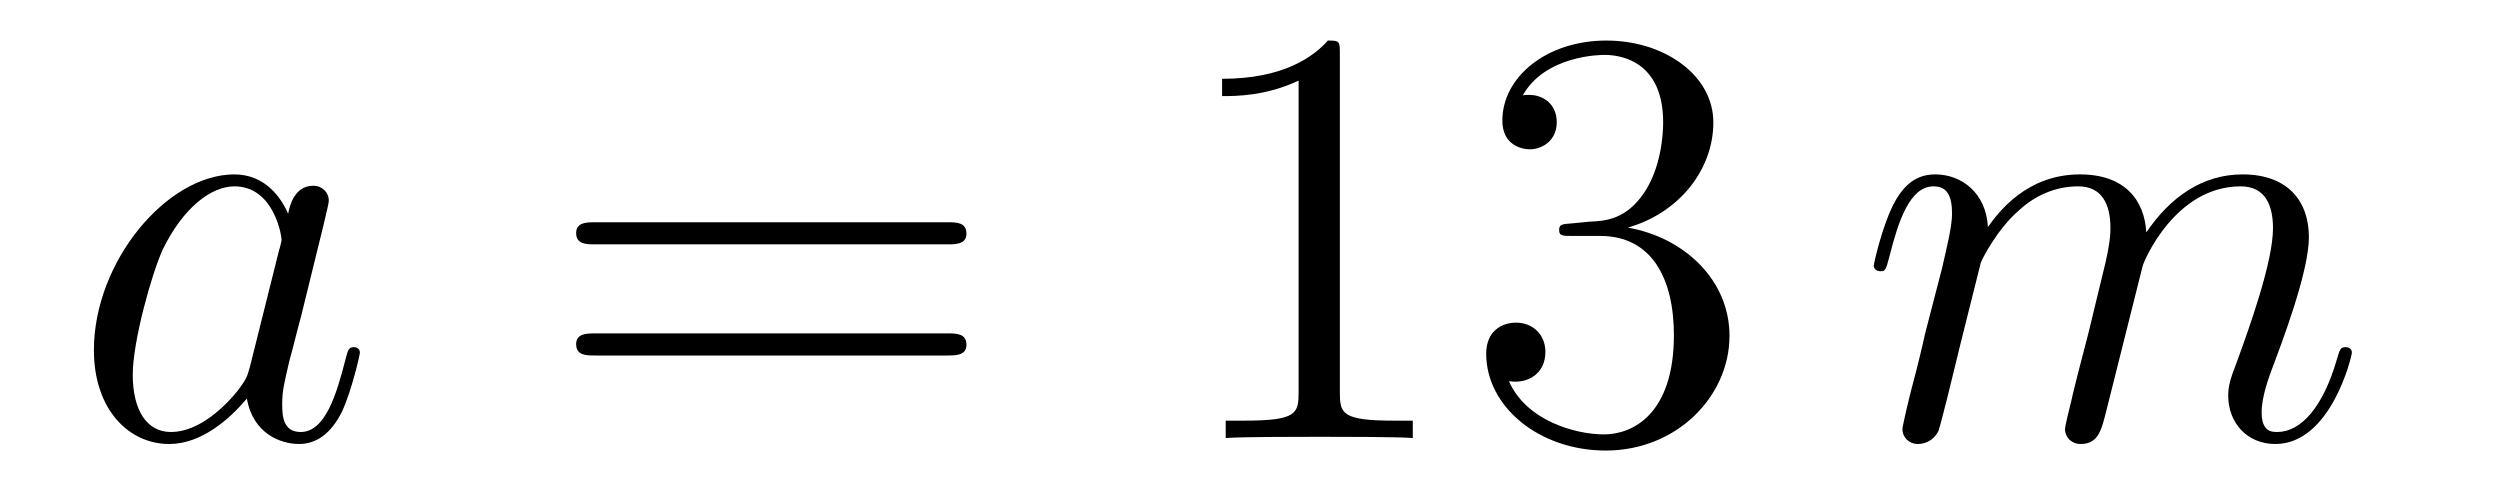 <?xml version='1.0'?>
<!-- This file was generated by dvisvgm 1.14.1 -->
<svg height='10pt' version='1.1' viewBox='0 -10 50 10' width='50pt' xmlns='http://www.w3.org/2000/svg' xmlns:xlink='http://www.w3.org/1999/xlink'>
<g id='page1'>
<g transform='matrix(1 0 0 1 -127 653)'>
<path d='M131.998 -655.662C131.938 -655.459 131.938 -655.435 131.771 -655.208C131.508 -654.873 130.982 -654.36 130.42 -654.36C129.93 -654.36 129.655 -654.802 129.655 -655.507C129.655 -656.165 130.026 -657.503 130.253 -658.006C130.659 -658.842 131.221 -659.273 131.688 -659.273C132.476 -659.273 132.632 -658.293 132.632 -658.197C132.632 -658.185 132.596 -658.029 132.584 -658.006L131.998 -655.662ZM132.763 -658.723C132.632 -659.033 132.309 -659.512 131.688 -659.512C130.337 -659.512 128.878 -657.767 128.878 -655.997C128.878 -654.814 129.572 -654.12 130.384 -654.12C131.042 -654.12 131.604 -654.634 131.938 -655.029C132.058 -654.324 132.62 -654.12 132.978 -654.12C133.337 -654.12 133.624 -654.336 133.839 -654.766C134.03 -655.173 134.198 -655.902 134.198 -655.949C134.198 -656.009 134.15 -656.057 134.078 -656.057C133.971 -656.057 133.959 -655.997 133.911 -655.818C133.732 -655.113 133.504 -654.36 133.014 -654.36C132.668 -654.36 132.644 -654.67 132.644 -654.909C132.644 -655.184 132.68 -655.316 132.787 -655.782C132.871 -656.081 132.931 -656.344 133.026 -656.691C133.468 -658.484 133.576 -658.914 133.576 -658.986C133.576 -659.153 133.445 -659.285 133.265 -659.285C132.883 -659.285 132.787 -658.866 132.763 -658.723Z' fill-rule='evenodd'/>
<path d='M145.946 -658.113C146.113 -658.113 146.329 -658.113 146.329 -658.328C146.329 -658.555 146.126 -658.555 145.946 -658.555H138.905C138.738 -658.555 138.523 -658.555 138.523 -658.34C138.523 -658.113 138.726 -658.113 138.905 -658.113H145.946ZM145.946 -655.89C146.113 -655.89 146.329 -655.89 146.329 -656.105C146.329 -656.332 146.126 -656.332 145.946 -656.332H138.905C138.738 -656.332 138.523 -656.332 138.523 -656.117C138.523 -655.89 138.726 -655.89 138.905 -655.89H145.946Z' fill-rule='evenodd'/>
<path d='M153.797 -661.902C153.797 -662.178 153.797 -662.189 153.558 -662.189C153.271 -661.867 152.673 -661.424 151.442 -661.424V-661.078C151.717 -661.078 152.315 -661.078 152.972 -661.388V-655.16C152.972 -654.73 152.937 -654.587 151.884 -654.587H151.514V-654.24C151.837 -654.264 152.996 -654.264 153.391 -654.264C153.785 -654.264 154.933 -654.264 155.256 -654.24V-654.587H154.885C153.833 -654.587 153.797 -654.73 153.797 -655.16V-661.902ZM158.434 -658.532C158.231 -658.52 158.183 -658.507 158.183 -658.4C158.183 -658.281 158.243 -658.281 158.458 -658.281H159.008C160.024 -658.281 160.478 -657.444 160.478 -656.296C160.478 -654.73 159.665 -654.312 159.079 -654.312C158.506 -654.312 157.525 -654.587 157.179 -655.376C157.561 -655.316 157.908 -655.531 157.908 -655.961C157.908 -656.308 157.657 -656.547 157.322 -656.547C157.035 -656.547 156.724 -656.38 156.724 -655.926C156.724 -654.862 157.788 -653.989 159.115 -653.989C160.538 -653.989 161.59 -655.077 161.59 -656.284C161.59 -657.384 160.705 -658.245 159.557 -658.448C160.597 -658.747 161.267 -659.619 161.267 -660.552C161.267 -661.496 160.287 -662.189 159.127 -662.189C157.932 -662.189 157.047 -661.46 157.047 -660.588C157.047 -660.109 157.418 -660.014 157.597 -660.014C157.848 -660.014 158.135 -660.193 158.135 -660.552C158.135 -660.934 157.848 -661.102 157.585 -661.102C157.513 -661.102 157.49 -661.102 157.454 -661.09C157.908 -661.902 159.031 -661.902 159.091 -661.902C159.486 -661.902 160.263 -661.723 160.263 -660.552C160.263 -660.325 160.227 -659.655 159.88 -659.141C159.522 -658.615 159.115 -658.579 158.792 -658.567L158.434 -658.532Z' fill-rule='evenodd'/>
<path d='M166.615 -657.742C166.639 -657.814 166.938 -658.412 167.38 -658.794C167.691 -659.081 168.097 -659.273 168.563 -659.273C169.041 -659.273 169.209 -658.914 169.209 -658.436C169.209 -658.364 169.209 -658.125 169.065 -657.563L168.767 -656.332C168.671 -655.973 168.444 -655.089 168.42 -654.957C168.372 -654.778 168.3 -654.467 168.3 -654.419C168.3 -654.252 168.432 -654.12 168.611 -654.12C168.97 -654.12 169.029 -654.395 169.137 -654.826L169.854 -657.683C169.878 -657.778 170.5 -659.273 171.815 -659.273C172.293 -659.273 172.46 -658.914 172.46 -658.436C172.46 -657.767 171.994 -656.463 171.731 -655.746C171.623 -655.459 171.564 -655.304 171.564 -655.089C171.564 -654.551 171.934 -654.12 172.508 -654.12C173.62 -654.12 174.038 -655.878 174.038 -655.949C174.038 -656.009 173.99 -656.057 173.919 -656.057C173.811 -656.057 173.799 -656.021 173.739 -655.818C173.464 -654.862 173.022 -654.36 172.544 -654.36C172.424 -654.36 172.233 -654.372 172.233 -654.754C172.233 -655.065 172.377 -655.447 172.424 -655.579C172.64 -656.152 173.178 -657.563 173.178 -658.257C173.178 -658.974 172.759 -659.512 171.851 -659.512C171.05 -659.512 170.404 -659.058 169.926 -658.352C169.89 -658.998 169.496 -659.512 168.599 -659.512C167.535 -659.512 166.973 -658.759 166.758 -658.46C166.722 -659.141 166.232 -659.512 165.706 -659.512C165.36 -659.512 165.085 -659.344 164.858 -658.89C164.642 -658.46 164.475 -657.731 164.475 -657.683C164.475 -657.635 164.523 -657.575 164.607 -657.575C164.702 -657.575 164.714 -657.587 164.786 -657.862C164.965 -658.567 165.192 -659.273 165.67 -659.273C165.945 -659.273 166.041 -659.081 166.041 -658.723C166.041 -658.46 165.921 -657.993 165.838 -657.623L165.503 -656.332C165.455 -656.105 165.324 -655.567 165.264 -655.352C165.18 -655.041 165.049 -654.479 165.049 -654.419C165.049 -654.252 165.18 -654.12 165.36 -654.12C165.503 -654.12 165.67 -654.192 165.766 -654.372C165.79 -654.431 165.897 -654.85 165.957 -655.089L166.22 -656.165L166.615 -657.742Z' fill-rule='evenodd'/>
</g>
</g>
</svg>
